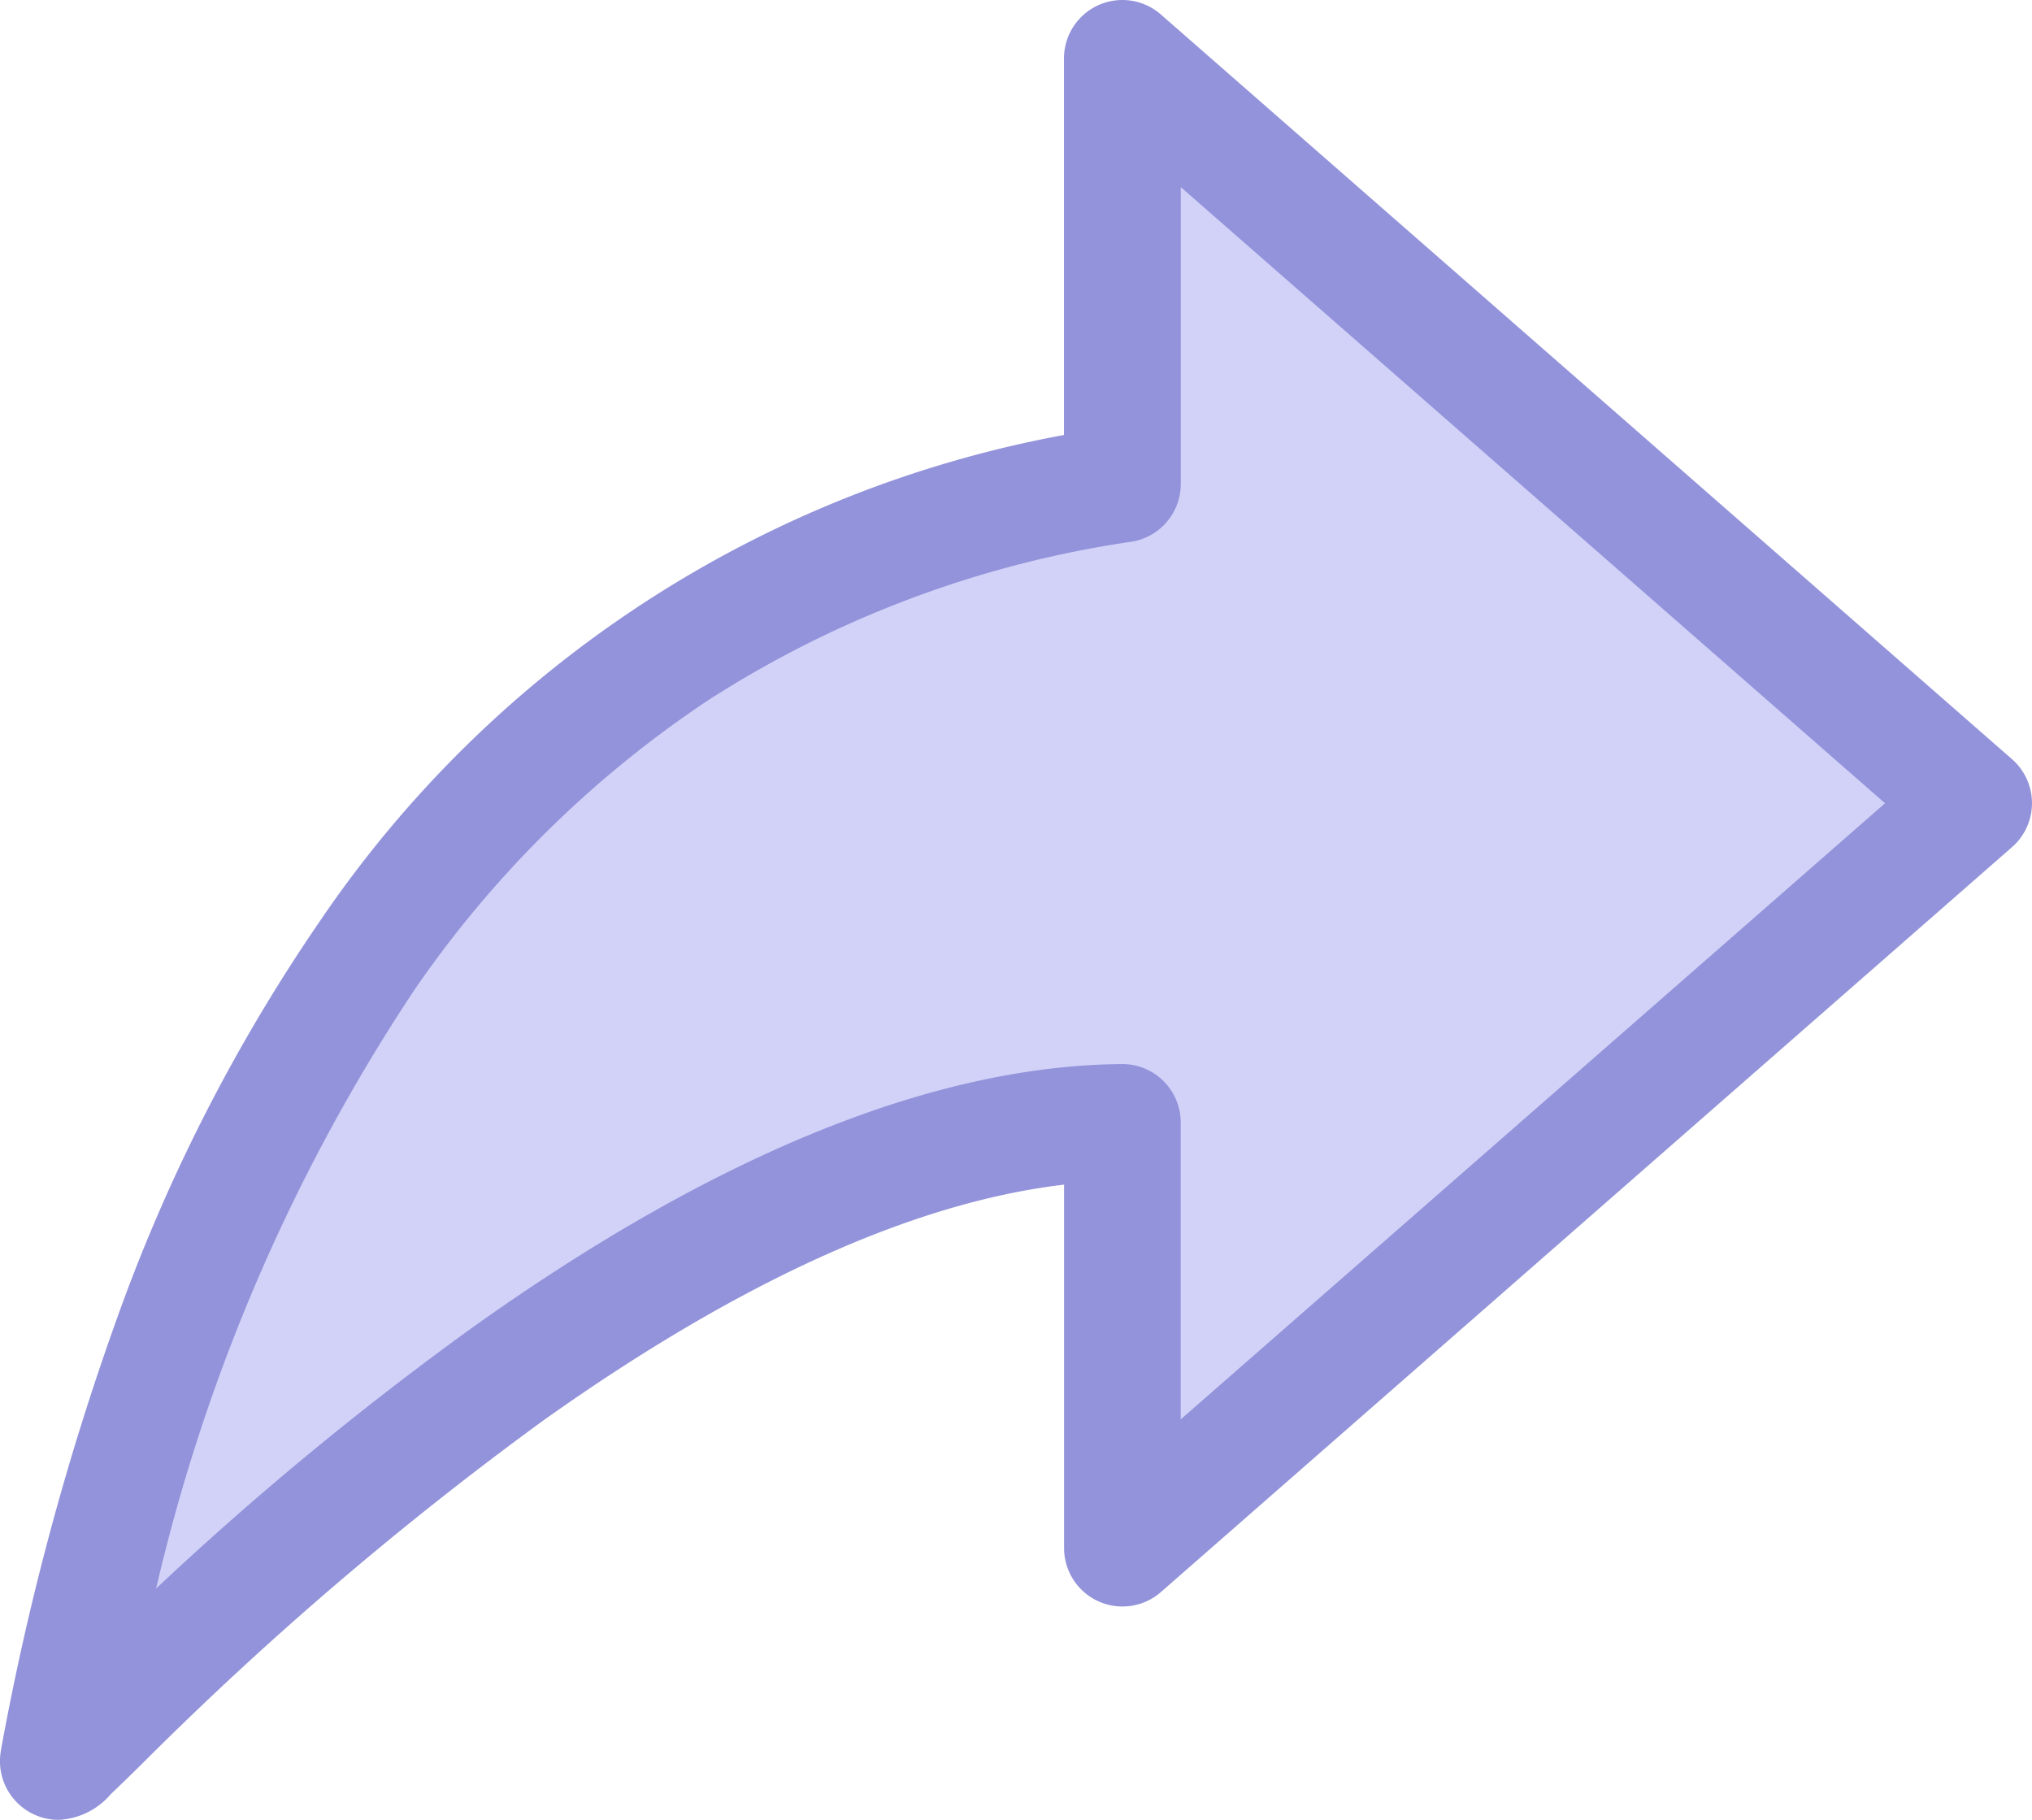 <svg xmlns="http://www.w3.org/2000/svg" width="43.496" height="38.952" viewBox="0 0 43.496 38.952">
  <g id="MaxShare" transform="translate(2.748 -2.017)">
    <path id="Path_27241" data-name="Path 27241" d="M25.775,4v9.11C10.8,15.451,5.232,28.57,3,40.44c-.084.469,12.262-13.579,22.775-13.665v9.11L44,19.943Z" transform="translate(-4.498 -0.733)" fill="#d2d2f8"/>
    <path id="Path_27241_-_Outline" data-name="Path 27241 - Outline" d="M25.775,2.75a1.25,1.25,0,0,1,.823.309L44.819,19a1.25,1.25,0,0,1,0,1.881L26.6,36.826a1.25,1.25,0,0,1-2.073-.941V28.106c-3.214.377-6.955,2.07-11.142,5.044a72.659,72.659,0,0,0-8.621,7.379c-.269.263-.481.47-.639.619a1.566,1.566,0,0,1-1.117.554A1.256,1.256,0,0,1,1.77,40.219l0-.01A58.345,58.345,0,0,1,4.22,31.063a37.046,37.046,0,0,1,4.365-8.579A24.646,24.646,0,0,1,24.525,12.06V4a1.25,1.25,0,0,1,1.25-1.25ZM42.1,19.943,27.025,6.755V13.11a1.25,1.25,0,0,1-1.057,1.235,22.847,22.847,0,0,0-9.07,3.4,23.247,23.247,0,0,0-6.265,6.175A39.147,39.147,0,0,0,5.092,36.75a67.878,67.878,0,0,1,6.843-5.638c5.172-3.674,9.825-5.554,13.829-5.587a1.25,1.25,0,0,1,1.26,1.25V33.13Z" transform="translate(-4.498 -0.733)" fill="#9393db"/>
  </g>
</svg>